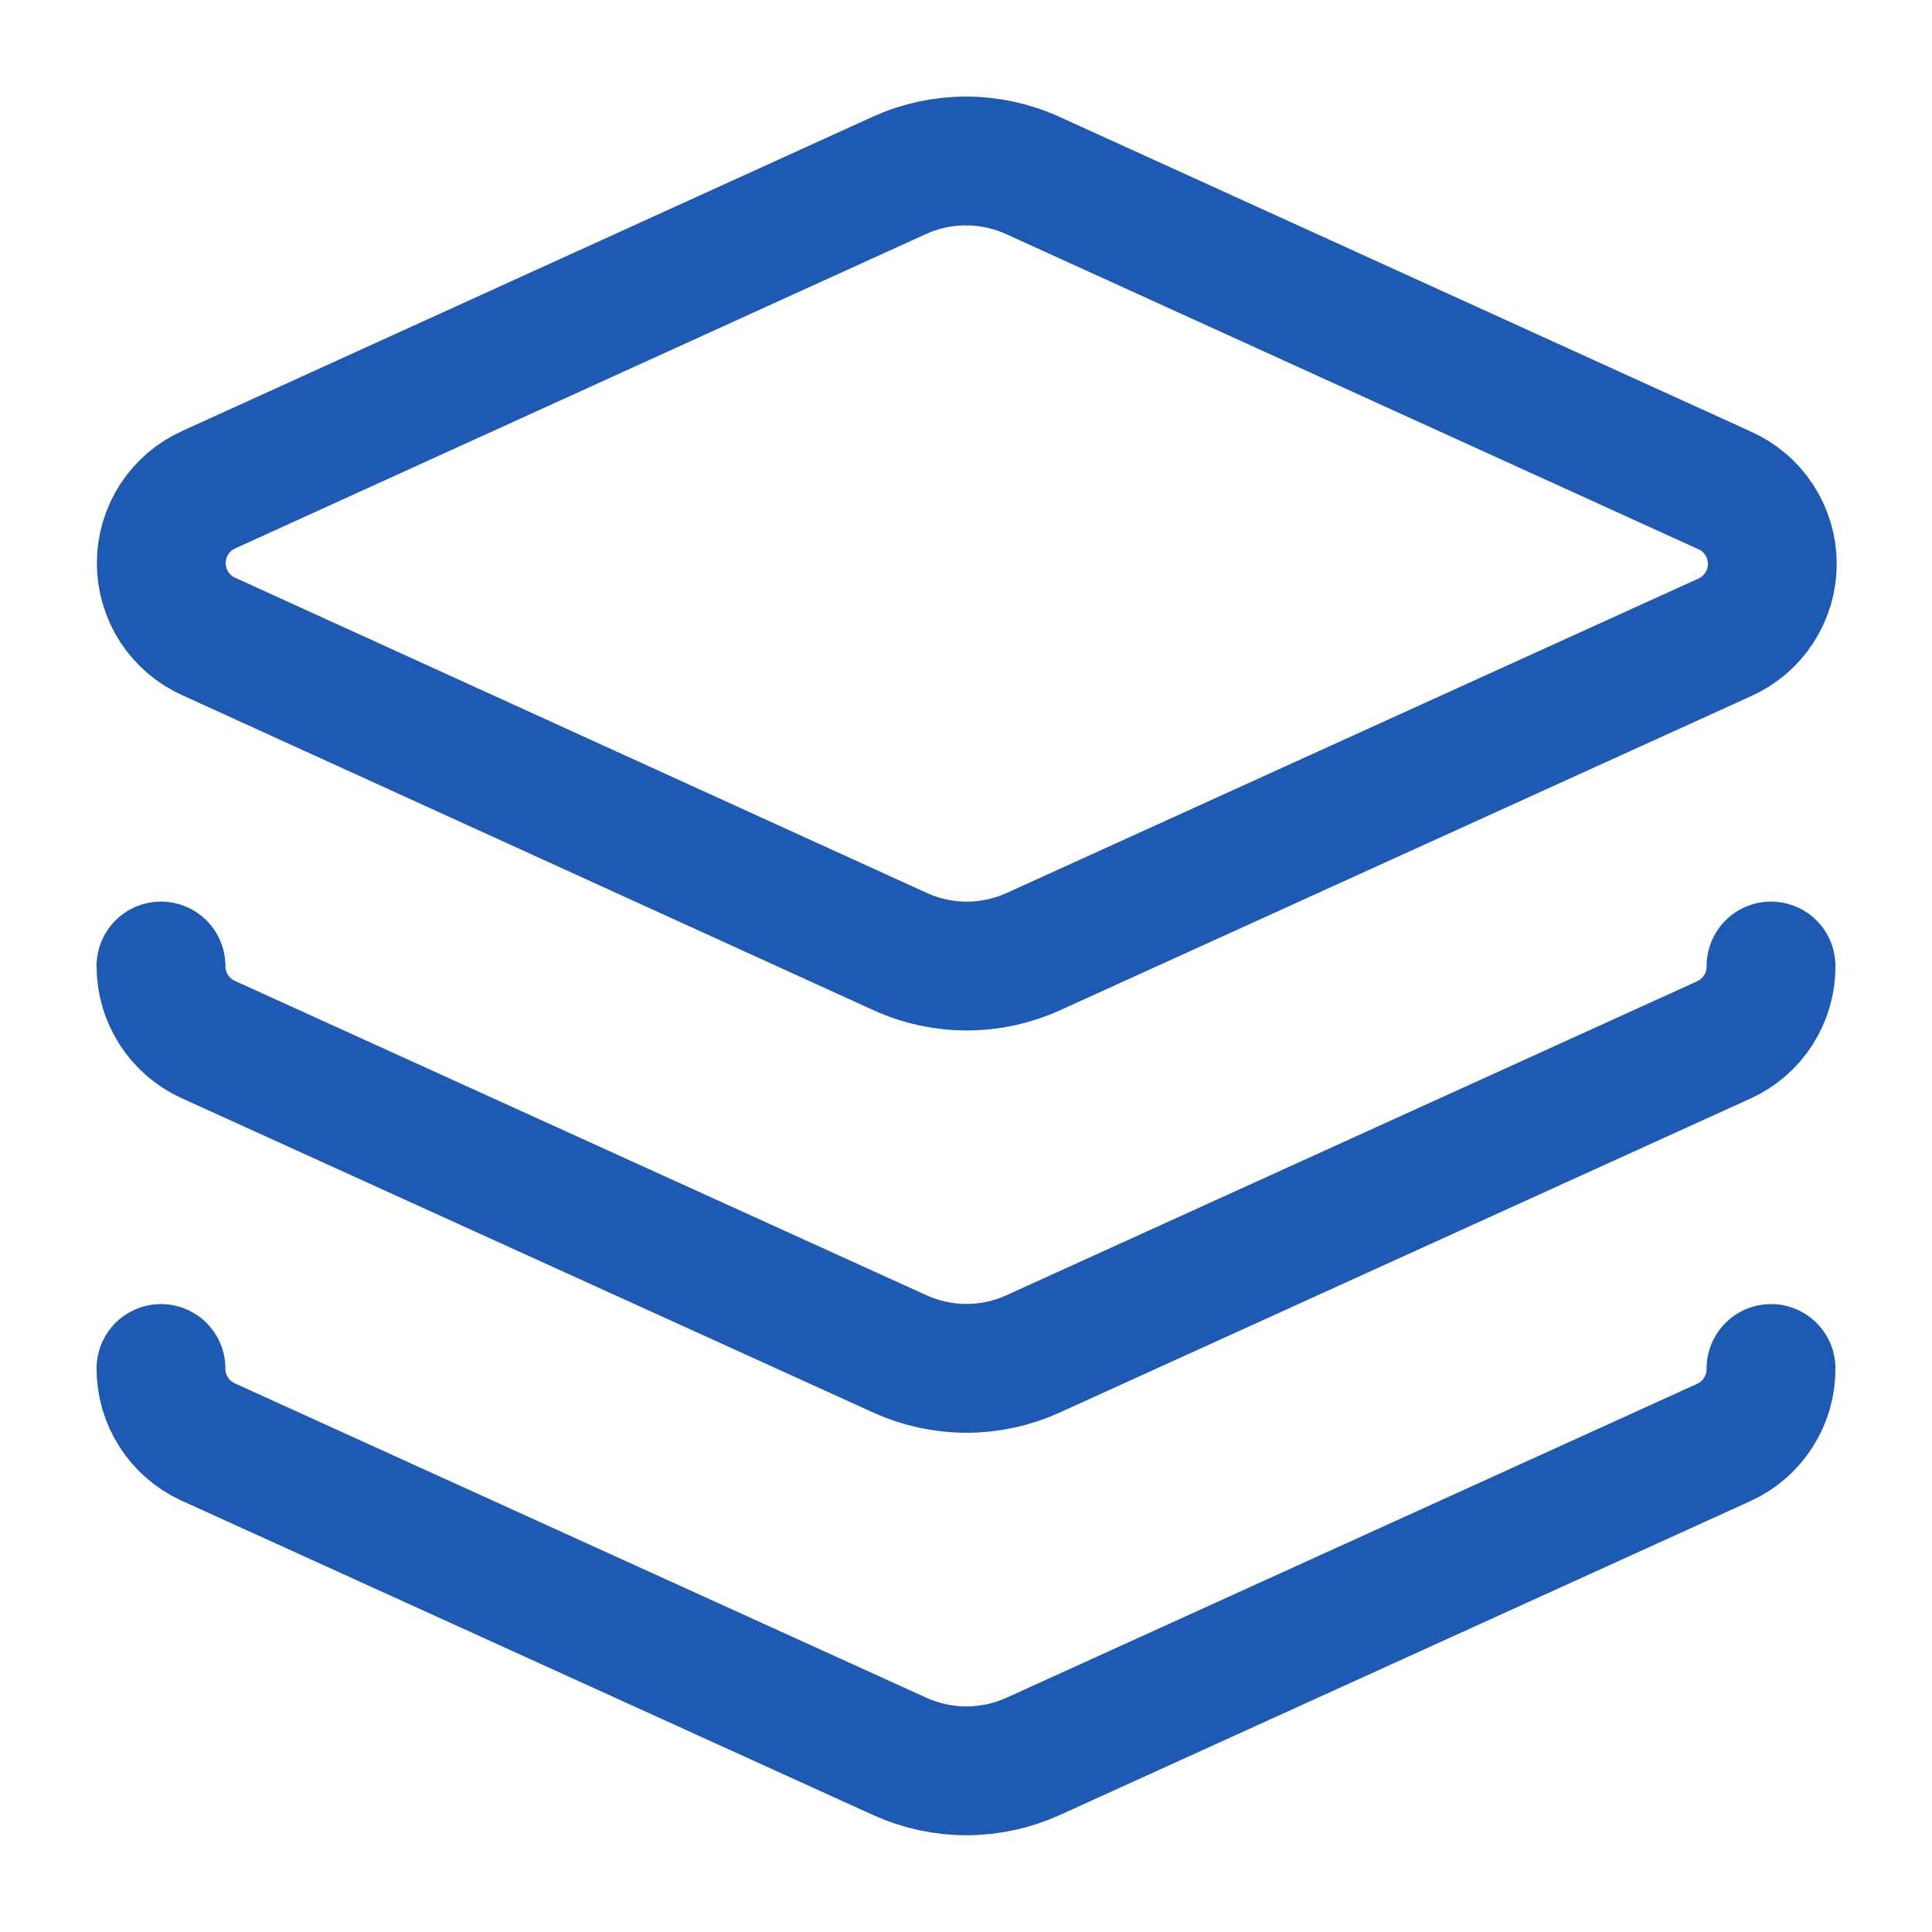 <?xml version="1.0" encoding="UTF-8" standalone="no"?><svg width='40' height='40' viewBox='0 0 40 40' fill='none' xmlns='http://www.w3.org/2000/svg'>
<path d='M21.383 3.633C20.949 3.435 20.477 3.333 20 3.333C19.523 3.333 19.051 3.435 18.616 3.633L4.333 10.133C4.037 10.264 3.786 10.477 3.609 10.748C3.433 11.019 3.339 11.335 3.339 11.658C3.339 11.982 3.433 12.298 3.609 12.569C3.786 12.839 4.037 13.053 4.333 13.183L18.633 19.7C19.067 19.898 19.539 20.001 20.016 20.001C20.494 20.001 20.965 19.898 21.4 19.7L35.7 13.2C35.995 13.07 36.247 12.856 36.423 12.585C36.6 12.315 36.694 11.998 36.694 11.675C36.694 11.352 36.6 11.036 36.423 10.765C36.247 10.494 35.995 10.28 35.7 10.15L21.383 3.633Z' stroke='#1E59B4' stroke-width='2.667' stroke-linecap='round' stroke-linejoin='round'/>
<path d='M3.333 20C3.333 20.319 3.423 20.631 3.595 20.9C3.766 21.169 4.011 21.383 4.3 21.517L18.634 28.033C19.066 28.229 19.534 28.33 20.009 28.33C20.483 28.33 20.951 28.229 21.384 28.033L35.684 21.533C35.978 21.401 36.229 21.185 36.403 20.913C36.578 20.641 36.669 20.323 36.667 20' stroke='#1E59B4' stroke-width='2.667' stroke-linecap='round' stroke-linejoin='round'/>
<path d='M3.333 28.333C3.333 28.652 3.423 28.964 3.595 29.233C3.766 29.502 4.011 29.716 4.3 29.85L18.634 36.367C19.066 36.562 19.534 36.663 20.009 36.663C20.483 36.663 20.951 36.562 21.384 36.367L35.684 29.867C35.978 29.734 36.229 29.518 36.403 29.246C36.578 28.974 36.669 28.657 36.667 28.333' stroke='#1E59B4' stroke-width='2.667' stroke-linecap='round' stroke-linejoin='round'/>
</svg>

